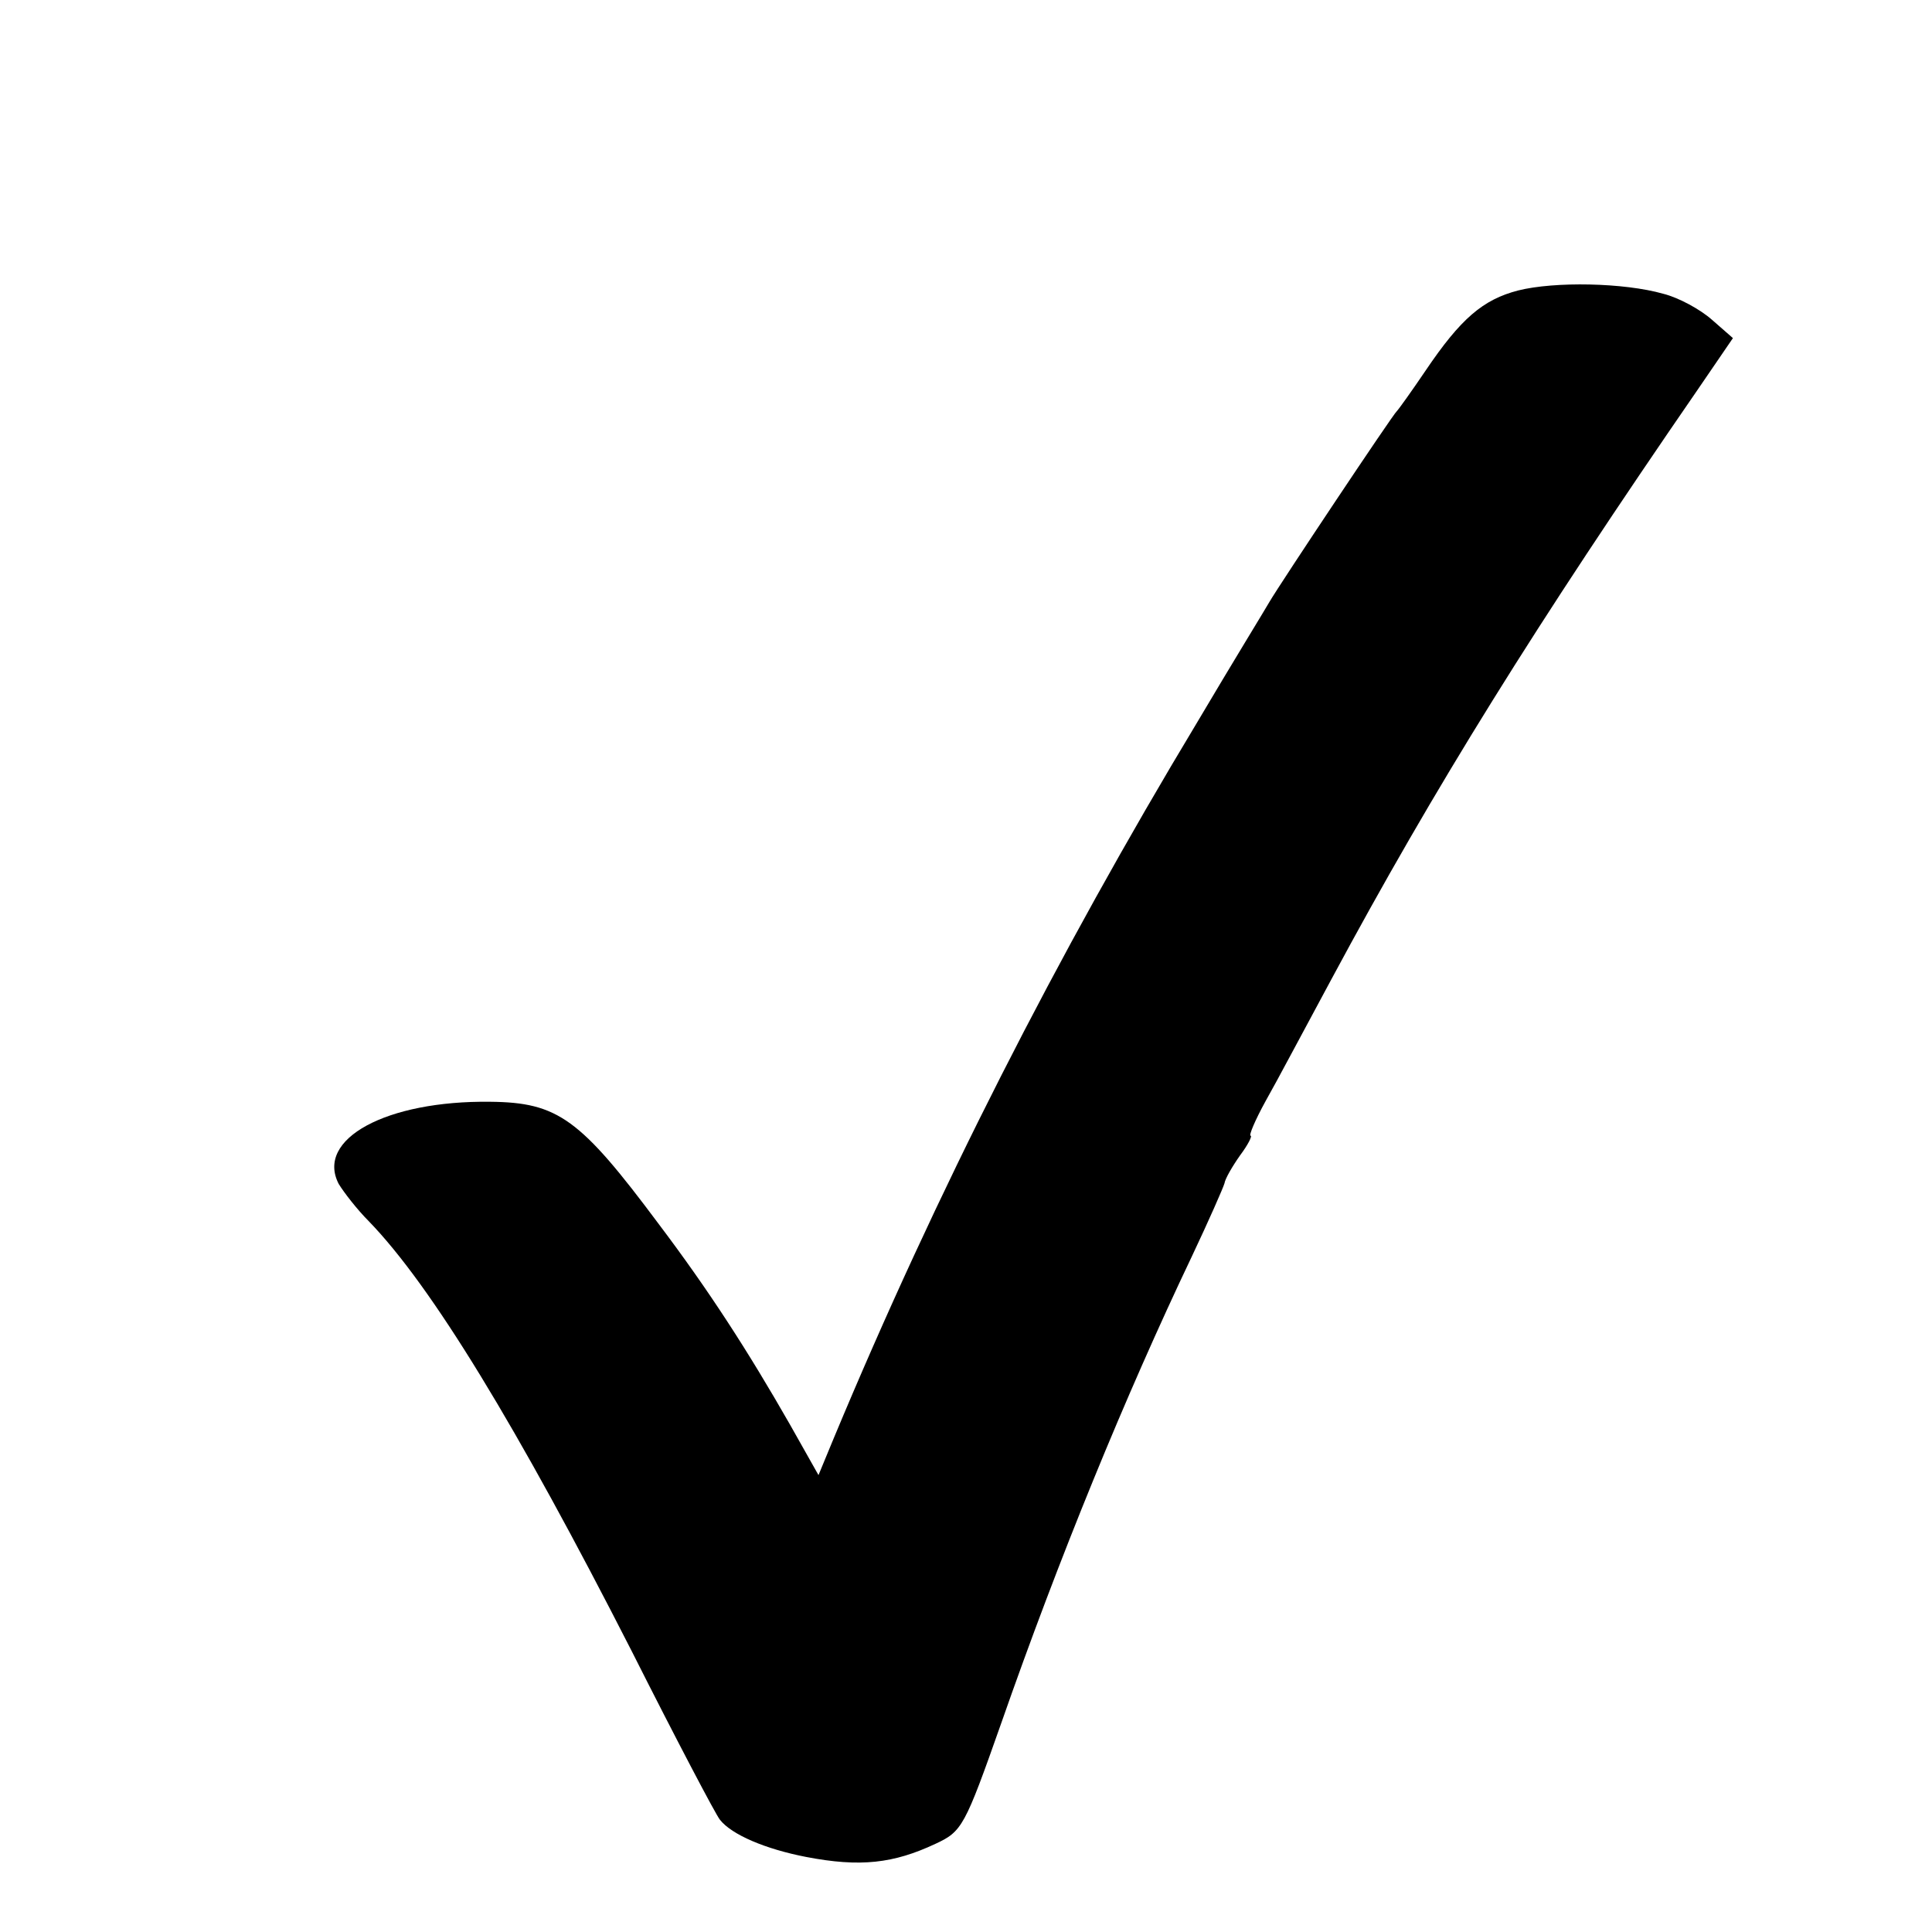 <?xml version="1.0" standalone="no"?>
<!DOCTYPE svg PUBLIC "-//W3C//DTD SVG 20010904//EN"
 "http://www.w3.org/TR/2001/REC-SVG-20010904/DTD/svg10.dtd">
<svg version="1.0" xmlns="http://www.w3.org/2000/svg"
 width="296pt" height="296pt" viewBox="0 0 296 296"
 preserveAspectRatio="xMidYMid meet">
<g transform="translate(0,296) scale(0.1,-0.1)"
fill="#000000" stroke="none">
<path d="M2326 2515 c-54 -14 -88 -43 -142 -123 -21 -31 -41 -59 -44 -62 -6
-5 -178 -263 -195 -292 -5 -9 -56 -92 -111 -185 -215 -357 -400 -721 -556
-1095 l-24 -58 -44 78 c-64 112 -124 205 -201 307 -120 161 -154 186 -258 187
-159 2 -268 -57 -232 -126 8 -13 28 -39 46 -57 96 -99 227 -314 403 -659 68
-135 129 -251 135 -258 18 -23 70 -45 132 -57 83 -16 134 -10 198 20 41 19 45
26 101 185 88 252 190 501 292 715 26 55 48 105 50 112 1 7 12 26 24 43 12 16
19 30 16 30 -3 0 7 24 23 53 16 28 61 113 101 187 158 294 313 543 561 903
l54 79 -32 28 c-18 16 -51 34 -75 40 -60 17 -166 19 -222 5z"/>
</g>
</svg>
